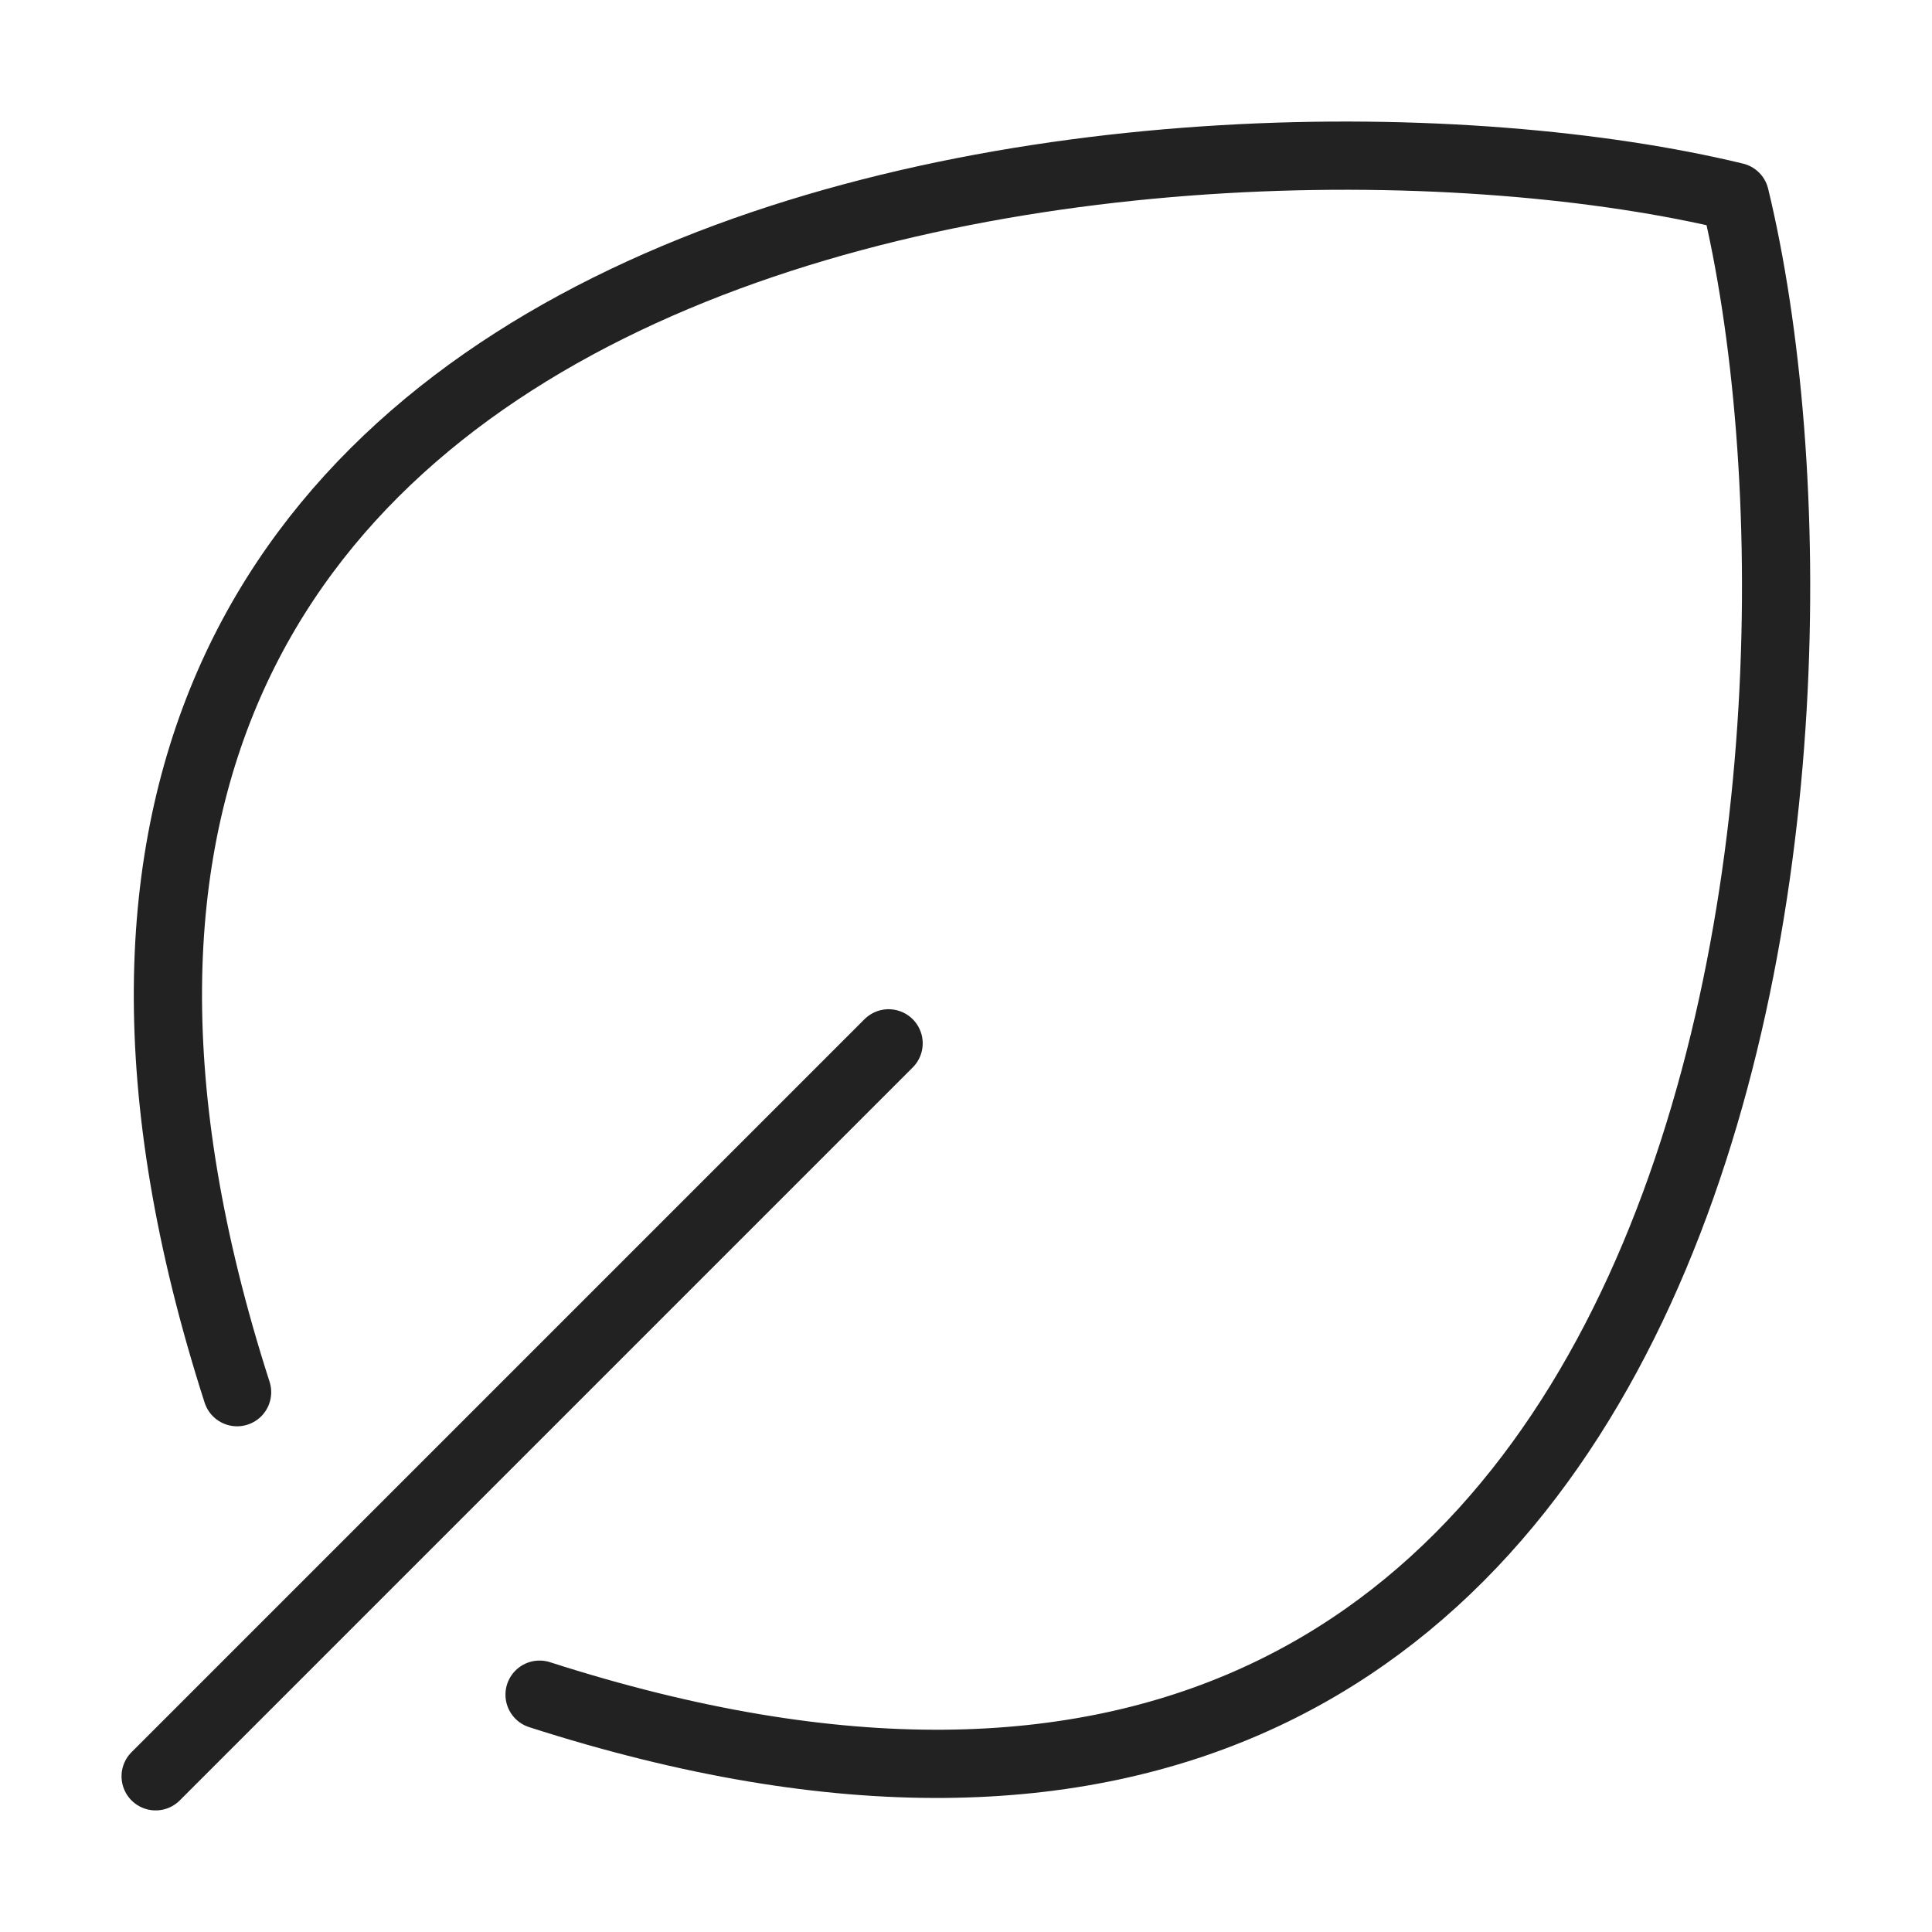 <svg width="32" height="32" viewBox="0 0 32 32" fill="none" xmlns="http://www.w3.org/2000/svg">
<path d="M3.927 23.059C-2.523 2.999 19.967 1.139 28.737 3.259C30.857 12.029 28.997 34.519 8.937 28.069" stroke="#222222" stroke-width="1.13" stroke-linecap="round" stroke-linejoin="round"/>
<path d="M14.718 17.281L2.578 29.421" stroke="#222222" stroke-width="1.13" stroke-linecap="round" stroke-linejoin="round"/>
</svg>
